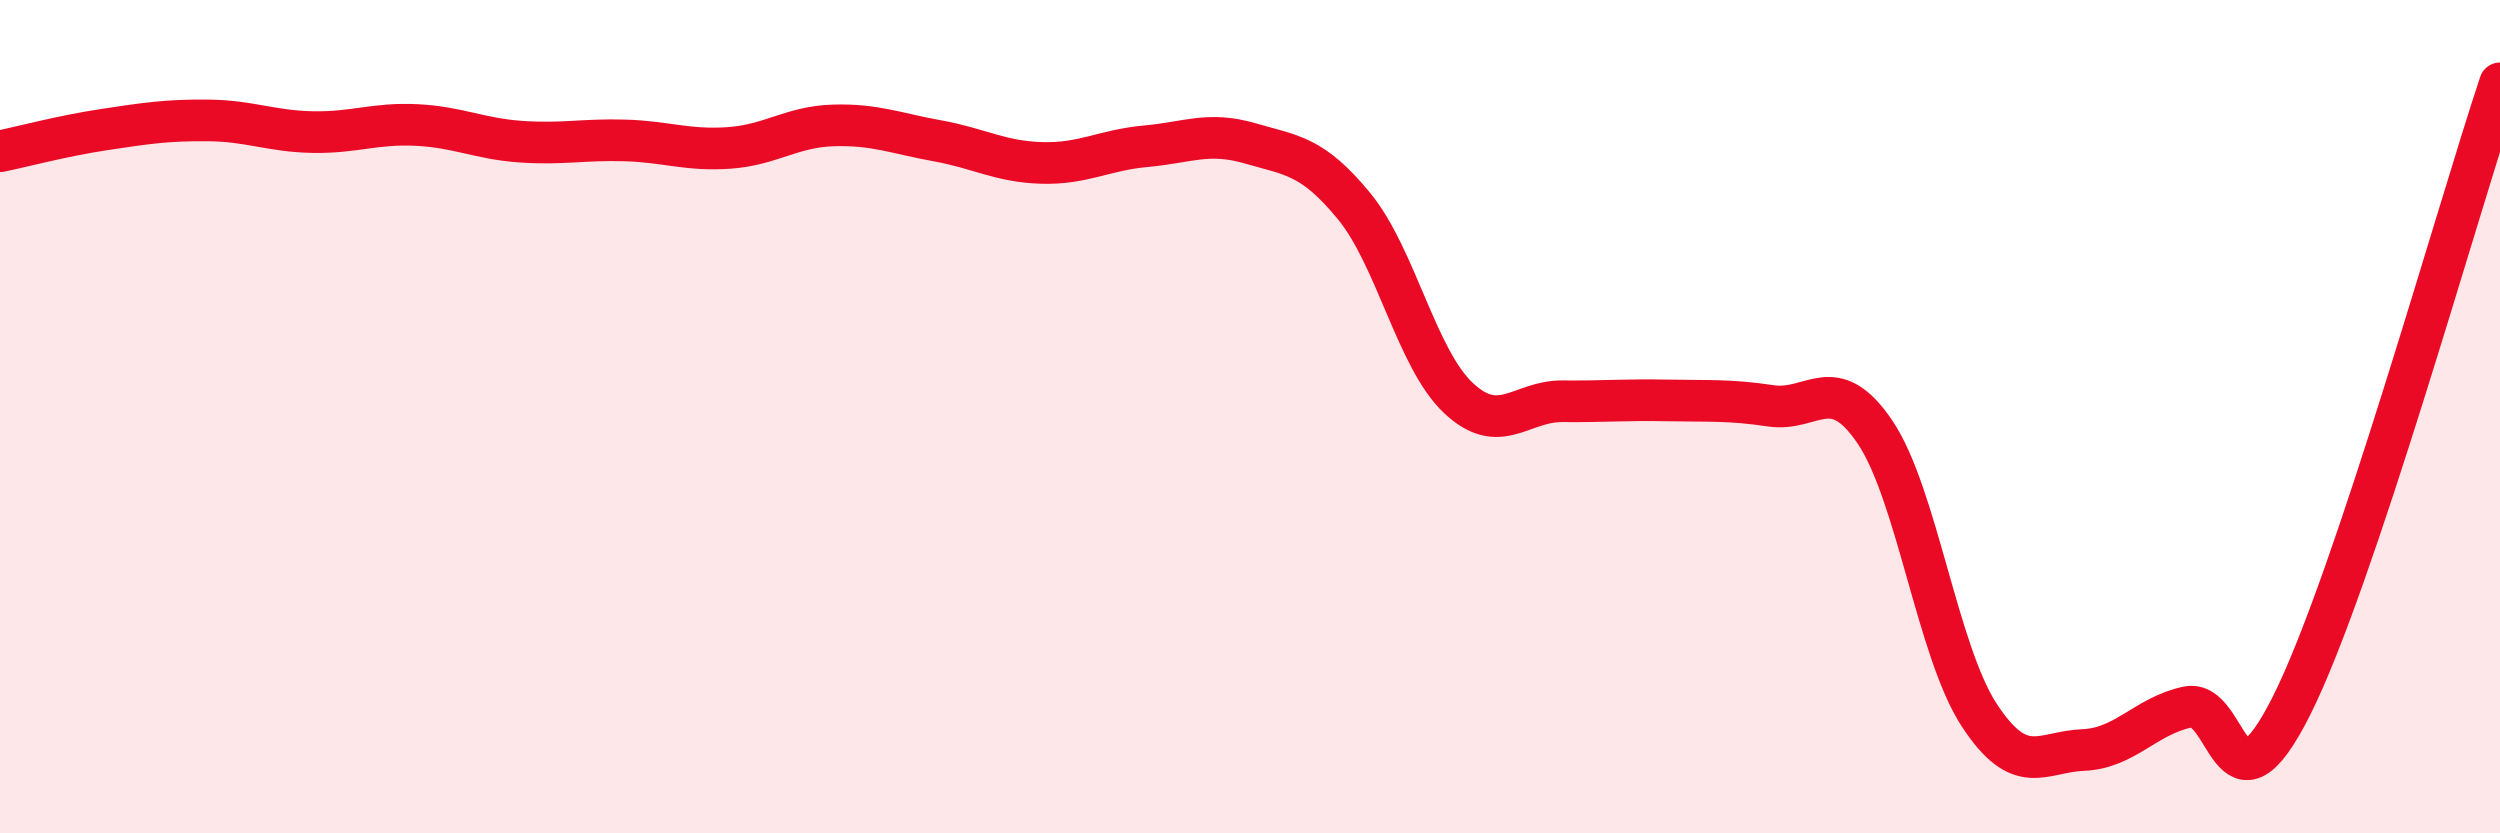 
    <svg width="60" height="20" viewBox="0 0 60 20" xmlns="http://www.w3.org/2000/svg">
      <path
        d="M 0,3.63 C 0.5,3.53 1.5,3.26 2.5,3.11 C 3.5,2.96 4,2.88 5,2.89 C 6,2.9 6.5,3.15 7.5,3.17 C 8.5,3.19 9,2.95 10,3 C 11,3.05 11.5,3.33 12.5,3.4 C 13.5,3.47 14,3.34 15,3.37 C 16,3.4 16.5,3.62 17.5,3.55 C 18.5,3.48 19,3.04 20,3.01 C 21,2.98 21.5,3.2 22.5,3.38 C 23.5,3.56 24,3.88 25,3.91 C 26,3.94 26.5,3.6 27.5,3.51 C 28.5,3.42 29,3.15 30,3.44 C 31,3.73 31.5,3.73 32.5,4.95 C 33.5,6.17 34,8.61 35,9.55 C 36,10.49 36.5,9.62 37.5,9.63 C 38.5,9.64 39,9.59 40,9.61 C 41,9.63 41.5,9.59 42.5,9.74 C 43.5,9.89 44,8.89 45,10.37 C 46,11.85 46.5,15.63 47.5,17.16 C 48.5,18.69 49,18.04 50,18 C 51,17.96 51.5,17.18 52.5,16.97 C 53.5,16.76 53.5,19.92 55,16.93 C 56.5,13.94 59,4.99 60,2L60 20L0 20Z"
        fill="#EB0A25"
        opacity="0.1"
        stroke-linecap="round"
        stroke-linejoin="round"
      />
      <path
        d="M 0,3.63 C 0.5,3.53 1.5,3.26 2.5,3.11 C 3.5,2.96 4,2.88 5,2.89 C 6,2.9 6.5,3.15 7.5,3.17 C 8.5,3.19 9,2.95 10,3 C 11,3.05 11.5,3.33 12.5,3.4 C 13.5,3.47 14,3.34 15,3.37 C 16,3.4 16.5,3.62 17.5,3.55 C 18.5,3.48 19,3.04 20,3.01 C 21,2.98 21.5,3.2 22.5,3.38 C 23.5,3.56 24,3.88 25,3.91 C 26,3.94 26.5,3.6 27.5,3.51 C 28.5,3.42 29,3.15 30,3.44 C 31,3.73 31.5,3.73 32.5,4.95 C 33.5,6.17 34,8.61 35,9.55 C 36,10.49 36.5,9.62 37.5,9.63 C 38.5,9.64 39,9.59 40,9.61 C 41,9.63 41.5,9.59 42.5,9.74 C 43.5,9.89 44,8.89 45,10.37 C 46,11.85 46.5,15.63 47.5,17.16 C 48.5,18.69 49,18.04 50,18 C 51,17.96 51.5,17.18 52.5,16.97 C 53.5,16.76 53.5,19.92 55,16.93 C 56.5,13.94 59,4.99 60,2"
        stroke="#EB0A25"
        stroke-width="1"
        fill="none"
        stroke-linecap="round"
        stroke-linejoin="round"
      />
    </svg>
  